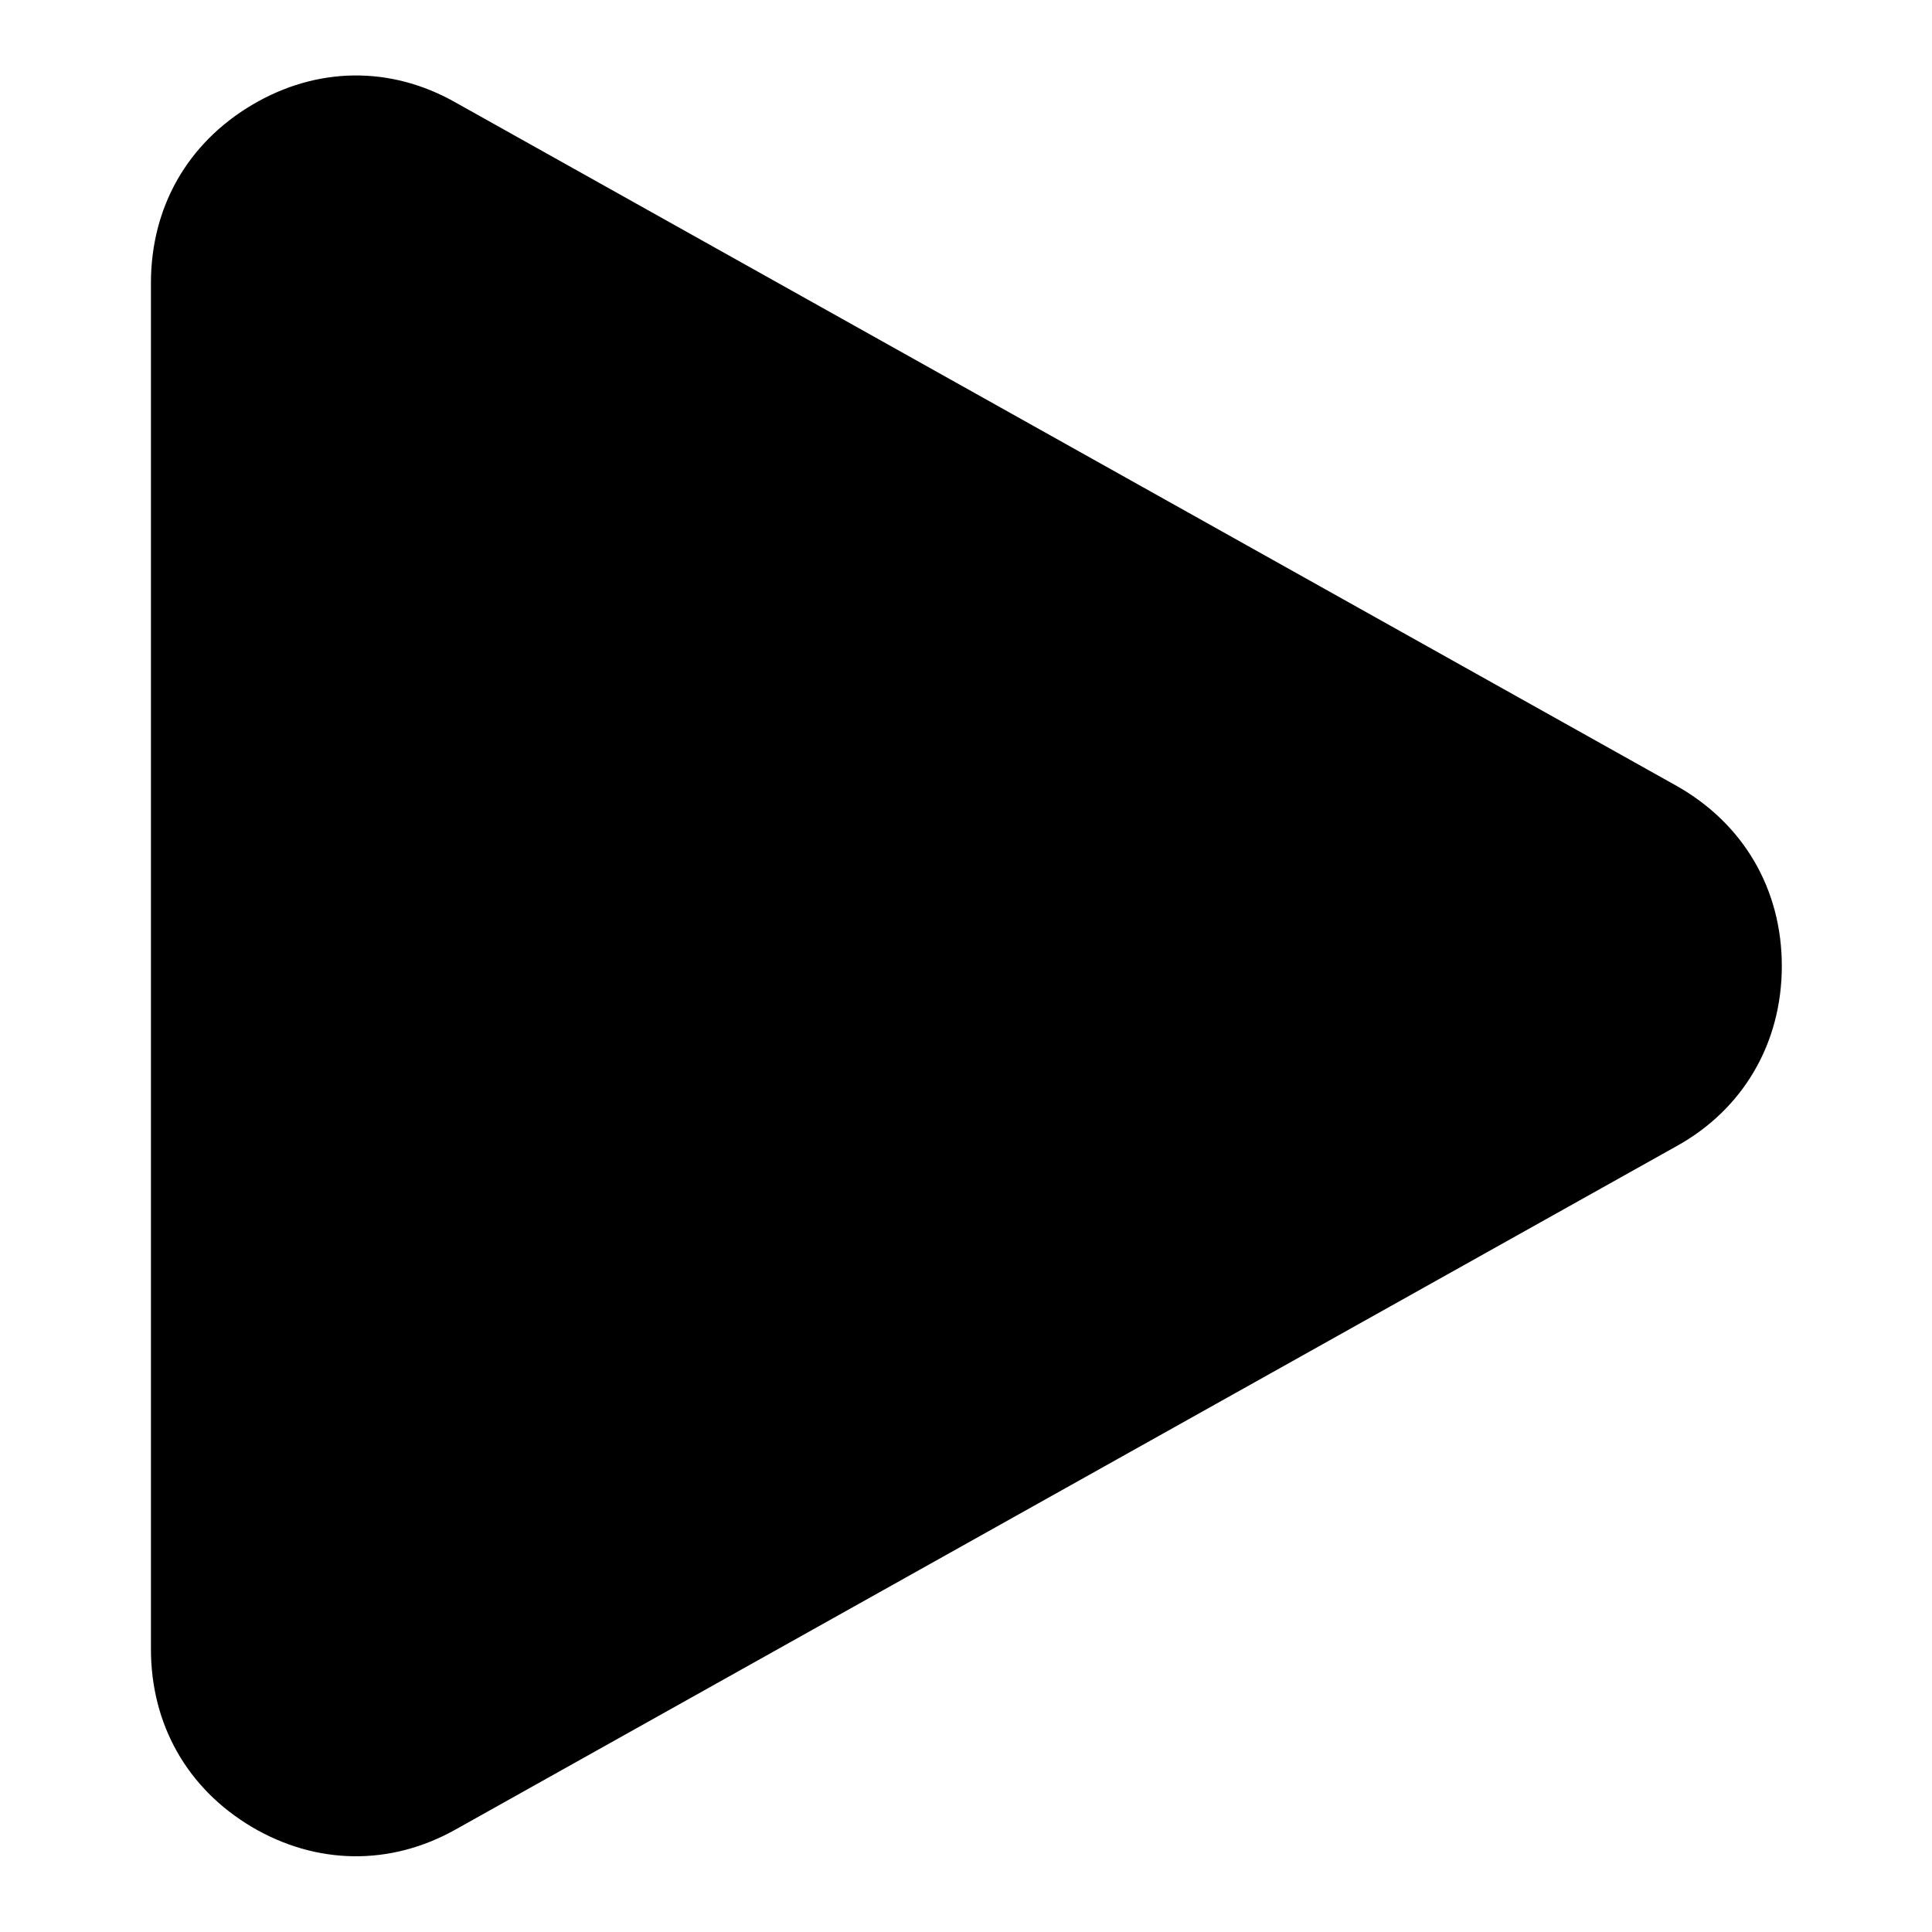 <?xml version="1.0" encoding="utf-8"?>
<!-- Svg Vector Icons : http://www.onlinewebfonts.com/icon -->
<!DOCTYPE svg PUBLIC "-//W3C//DTD SVG 1.1//EN" "http://www.w3.org/Graphics/SVG/1.1/DTD/svg11.dtd">
<svg version="1.1" xmlns="http://www.w3.org/2000/svg" xmlns:xlink="http://www.w3.org/1999/xlink" x="0px" y="0px" viewBox="0 0 256 256" enable-background="new 0 0 256 256" xml:space="preserve">
<g><g><path fill="#000000" d="M60.4,242.4c-8.7,4.9-18.5,4.7-27-0.3c-8.6-5.1-13.4-13.6-13.4-23.6v-181c0-10,4.8-18.5,13.4-23.6c8.6-5.1,18.4-5.2,27-0.3l161.7,90.5c8.9,5,14,13.7,14,23.9c0,10.2-5.1,19-14,23.9L60.4,242.4z"/></g></g>
</svg>